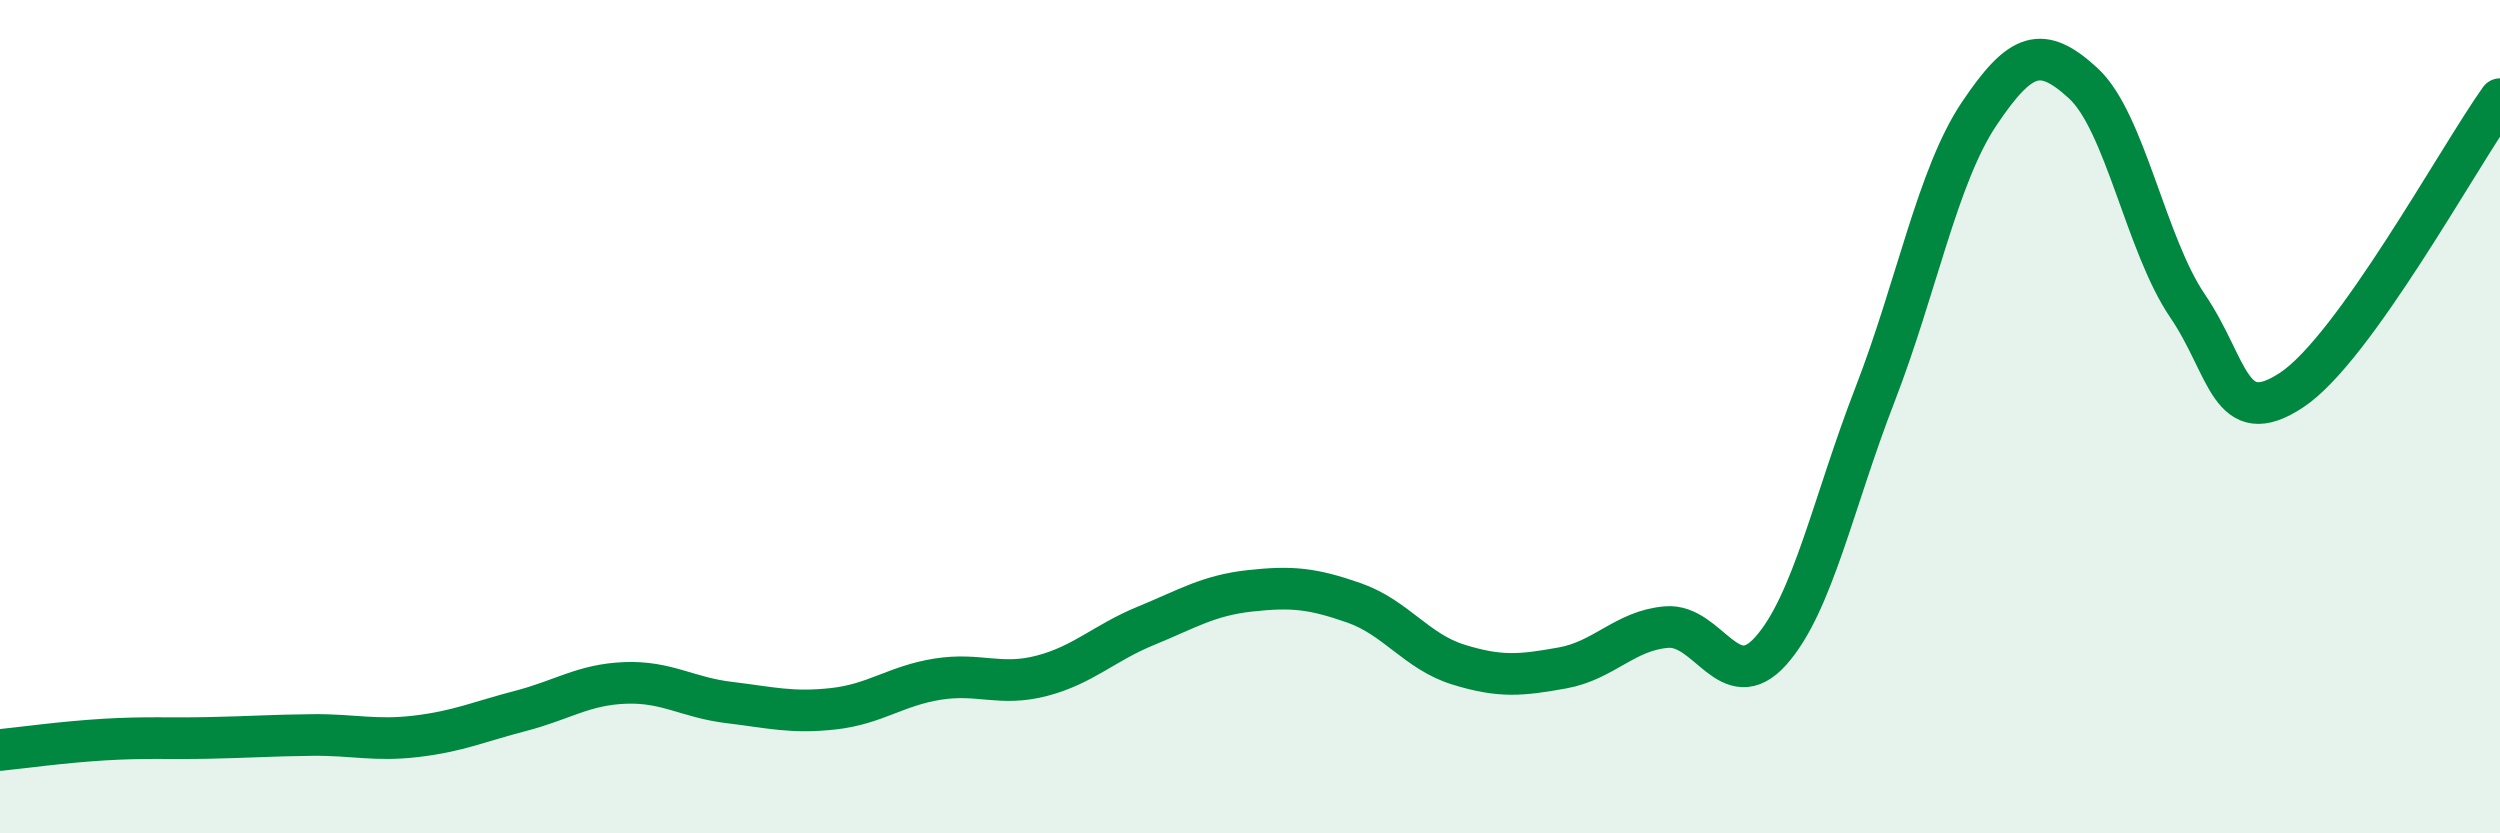 
    <svg width="60" height="20" viewBox="0 0 60 20" xmlns="http://www.w3.org/2000/svg">
      <path
        d="M 0,18 C 0.5,17.95 1.5,17.81 2.5,17.75 C 3.5,17.69 4,17.73 5,17.71 C 6,17.69 6.5,17.65 7.5,17.64 C 8.5,17.63 9,17.79 10,17.67 C 11,17.55 11.5,17.32 12.5,17.06 C 13.5,16.8 14,16.43 15,16.39 C 16,16.35 16.5,16.74 17.5,16.86 C 18.5,16.98 19,17.12 20,17.01 C 21,16.9 21.5,16.46 22.5,16.3 C 23.5,16.14 24,16.48 25,16.22 C 26,15.96 26.5,15.43 27.5,15.02 C 28.5,14.61 29,14.29 30,14.18 C 31,14.07 31.5,14.12 32.5,14.47 C 33.5,14.82 34,15.64 35,15.95 C 36,16.26 36.5,16.21 37.5,16.03 C 38.5,15.85 39,15.13 40,15.05 C 41,14.97 41.5,16.74 42.5,15.62 C 43.5,14.5 44,12.05 45,9.47 C 46,6.89 46.5,4.22 47.5,2.73 C 48.5,1.24 49,1.08 50,2 C 51,2.92 51.5,5.87 52.5,7.34 C 53.5,8.81 53.5,10.35 55,9.36 C 56.5,8.37 59,3.78 60,2.38L60 20L0 20Z"
        fill="#008740"
        opacity="0.1"
        stroke-linecap="round"
        stroke-linejoin="round"
      />
      <path
        d="M 0,18 C 0.5,17.95 1.5,17.81 2.5,17.75 C 3.5,17.69 4,17.73 5,17.71 C 6,17.69 6.5,17.65 7.5,17.64 C 8.5,17.63 9,17.79 10,17.67 C 11,17.55 11.5,17.32 12.5,17.06 C 13.5,16.8 14,16.43 15,16.39 C 16,16.35 16.5,16.74 17.5,16.86 C 18.5,16.98 19,17.12 20,17.01 C 21,16.9 21.5,16.46 22.5,16.3 C 23.5,16.14 24,16.48 25,16.22 C 26,15.96 26.5,15.43 27.5,15.02 C 28.5,14.61 29,14.29 30,14.18 C 31,14.07 31.5,14.12 32.5,14.47 C 33.5,14.82 34,15.64 35,15.95 C 36,16.26 36.5,16.21 37.5,16.03 C 38.5,15.85 39,15.13 40,15.05 C 41,14.97 41.5,16.74 42.5,15.62 C 43.5,14.5 44,12.05 45,9.47 C 46,6.89 46.5,4.22 47.5,2.73 C 48.5,1.24 49,1.08 50,2 C 51,2.92 51.5,5.87 52.5,7.34 C 53.5,8.81 53.5,10.35 55,9.36 C 56.5,8.37 59,3.78 60,2.38"
        stroke="#008740"
        stroke-width="1"
        fill="none"
        stroke-linecap="round"
        stroke-linejoin="round"
      />
    </svg>
  